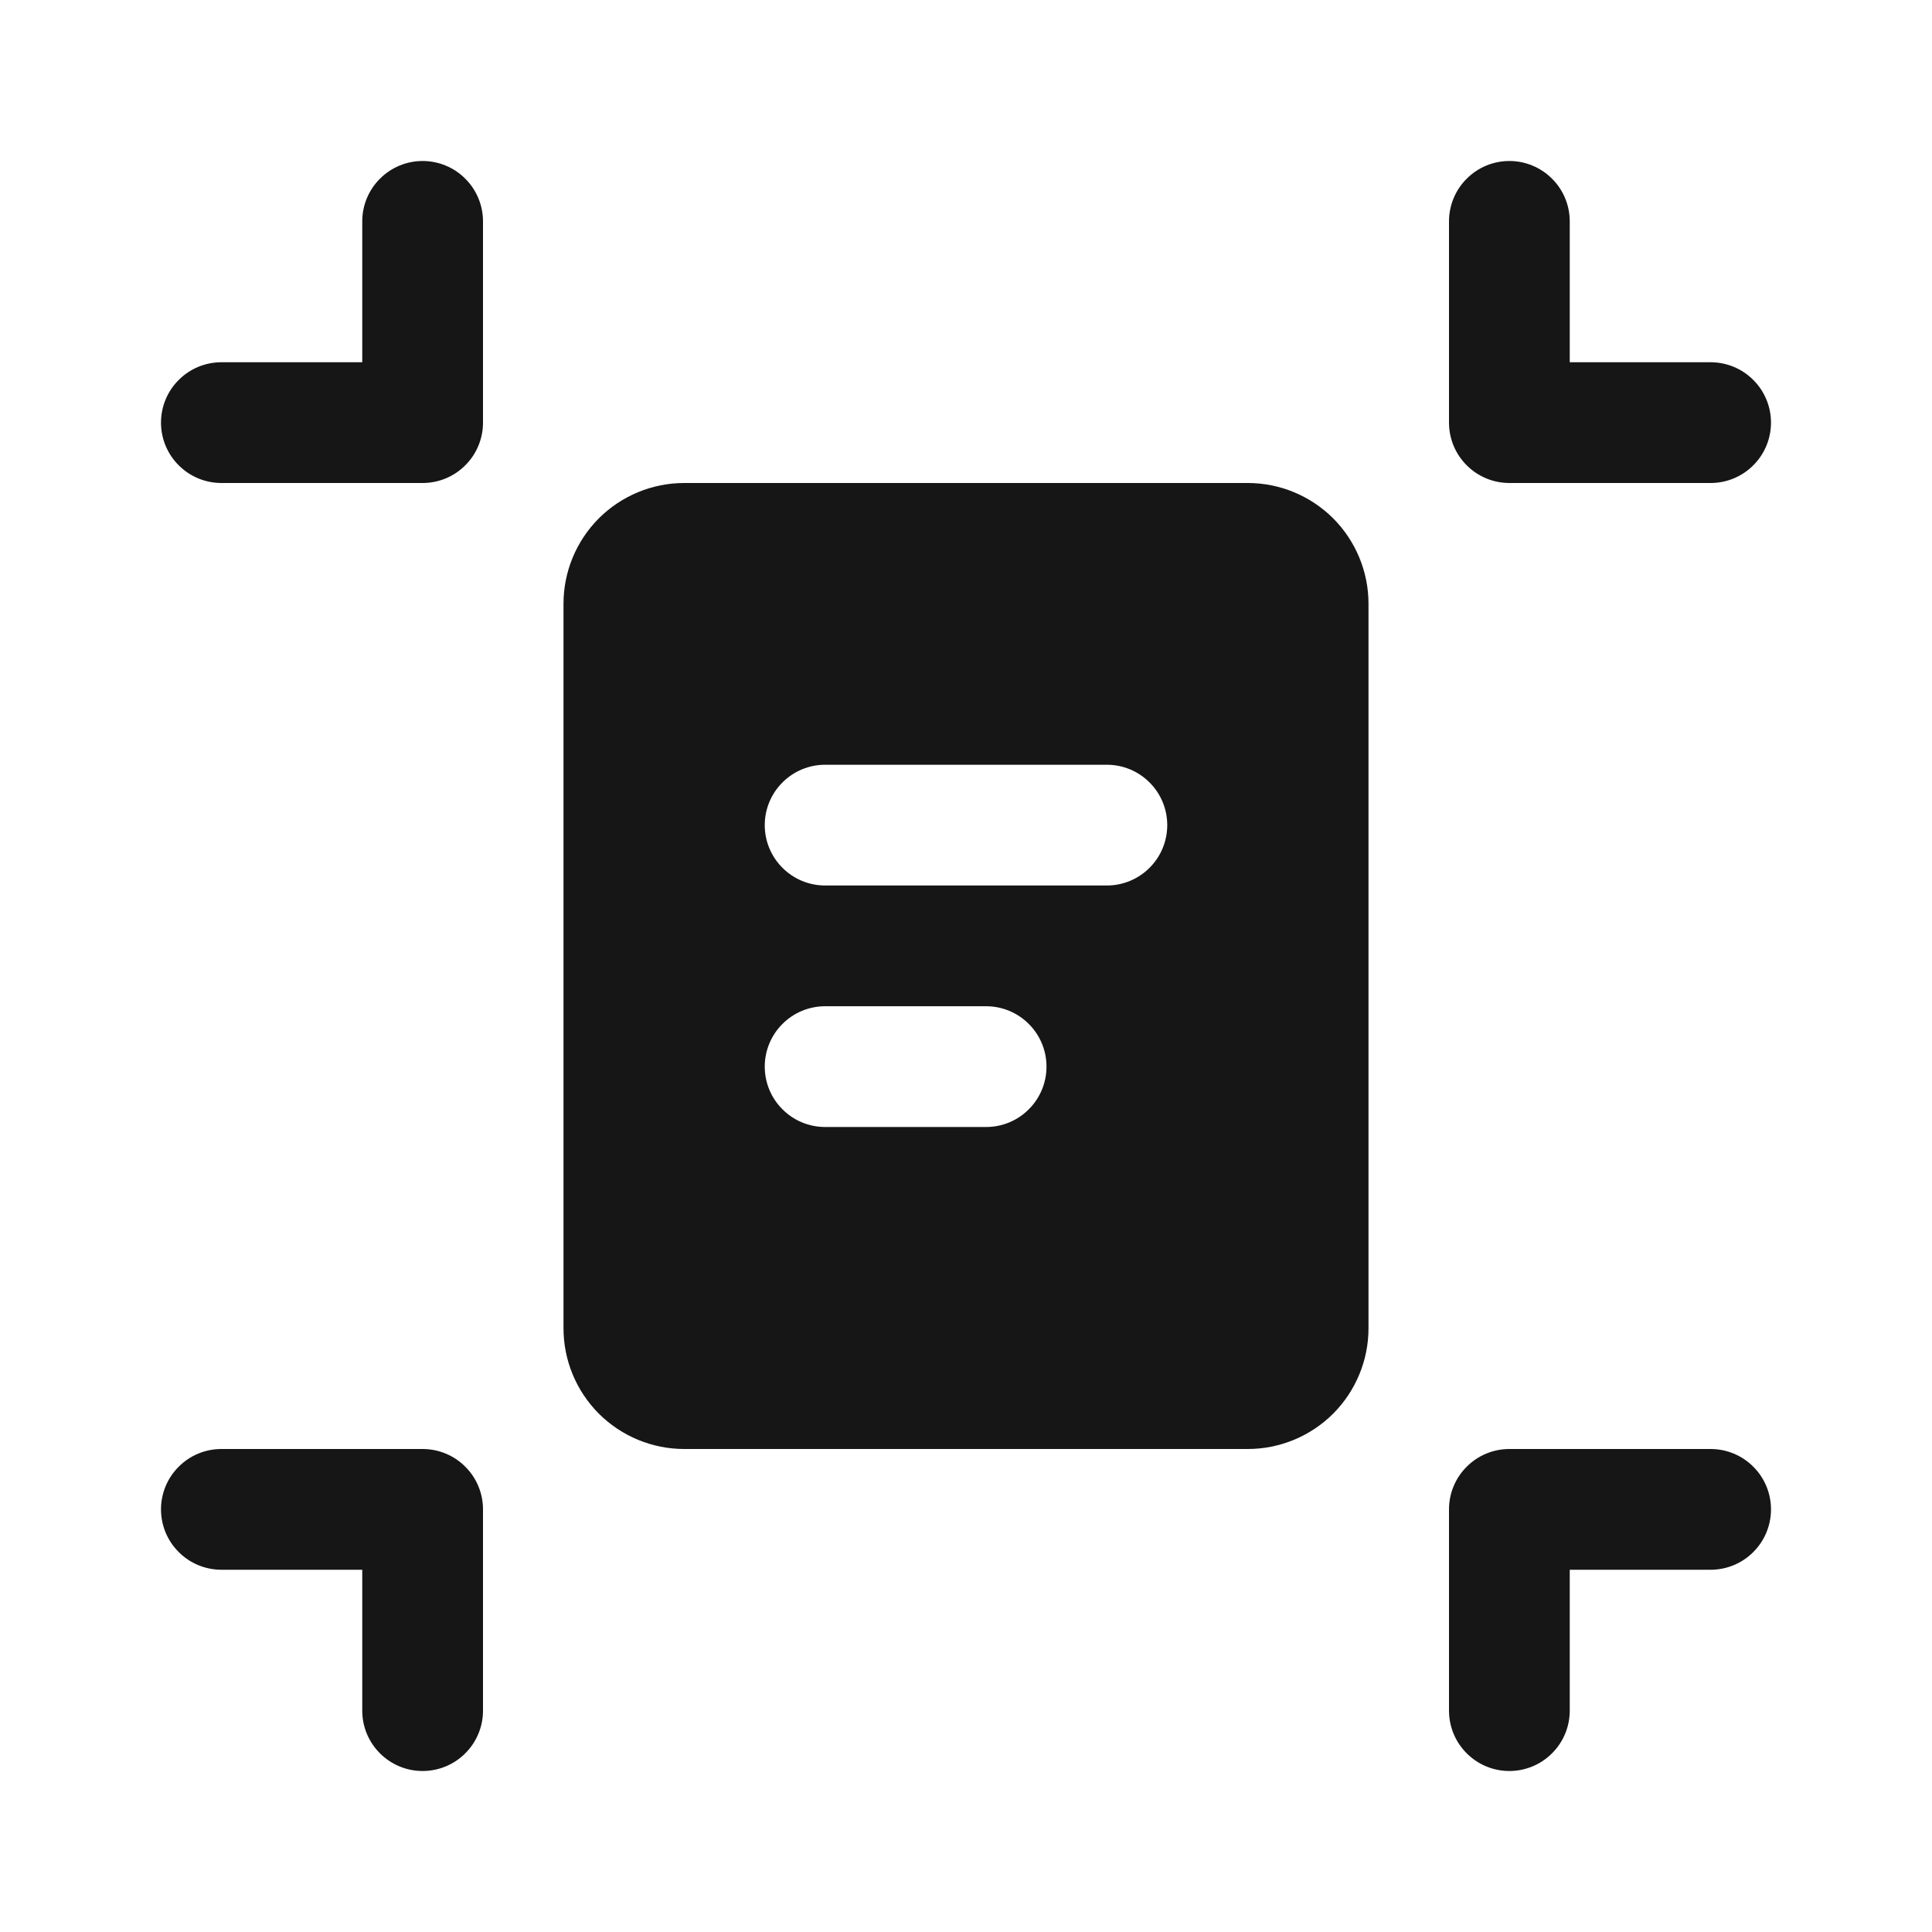 <svg width="24" height="24" viewBox="0 0 24 24" fill="none" xmlns="http://www.w3.org/2000/svg">
<path d="M5.25 2C5.449 2 5.64 2.079 5.78 2.22C5.921 2.36 6 2.551 6 2.75V5.25C6 5.449 5.921 5.64 5.78 5.78C5.64 5.921 5.449 6 5.25 6H2.75C2.551 6 2.36 5.921 2.22 5.78C2.079 5.64 2 5.449 2 5.25C2 5.051 2.079 4.86 2.22 4.72C2.36 4.579 2.551 4.5 2.75 4.5H4.5V2.75C4.5 2.551 4.579 2.36 4.72 2.22C4.86 2.079 5.051 2 5.25 2ZM18.75 2C18.949 2 19.14 2.079 19.28 2.22C19.421 2.36 19.5 2.551 19.5 2.75V4.5H21.25C21.449 4.5 21.64 4.579 21.78 4.72C21.921 4.86 22 5.051 22 5.25C22 5.449 21.921 5.64 21.78 5.78C21.64 5.921 21.449 6 21.25 6H18.75C18.551 6 18.36 5.921 18.22 5.78C18.079 5.64 18 5.449 18 5.25V2.75C18 2.551 18.079 2.36 18.22 2.22C18.36 2.079 18.551 2 18.75 2ZM5.25 22C5.449 22 5.64 21.921 5.78 21.78C5.921 21.64 6 21.449 6 21.25V18.75C6 18.551 5.921 18.36 5.78 18.22C5.64 18.079 5.449 18 5.25 18H2.75C2.551 18 2.36 18.079 2.22 18.22C2.079 18.36 2 18.551 2 18.75C2 18.949 2.079 19.14 2.22 19.28C2.36 19.421 2.551 19.5 2.75 19.5H4.5V21.25C4.5 21.664 4.836 22 5.25 22ZM18.75 22C18.949 22 19.14 21.921 19.28 21.78C19.421 21.64 19.5 21.449 19.5 21.25V19.5H21.25C21.449 19.5 21.64 19.421 21.78 19.28C21.921 19.14 22 18.949 22 18.75C22 18.551 21.921 18.36 21.78 18.22C21.64 18.079 21.449 18 21.25 18H18.75C18.551 18 18.36 18.079 18.22 18.22C18.079 18.36 18 18.551 18 18.75V21.25C18 21.664 18.336 22 18.75 22ZM8.5 6C8.102 6 7.721 6.158 7.439 6.439C7.158 6.721 7 7.102 7 7.5V16.5C7 16.898 7.158 17.279 7.439 17.561C7.721 17.842 8.102 18 8.5 18H15.5C15.898 18 16.279 17.842 16.561 17.561C16.842 17.279 17 16.898 17 16.5V7.5C17 7.102 16.842 6.721 16.561 6.439C16.279 6.158 15.898 6 15.5 6H8.5ZM9.5 10.25C9.5 10.051 9.579 9.86 9.72 9.72C9.86 9.579 10.051 9.5 10.25 9.5H13.75C13.949 9.5 14.14 9.579 14.28 9.72C14.421 9.86 14.5 10.051 14.5 10.25C14.5 10.449 14.421 10.64 14.28 10.78C14.14 10.921 13.949 11 13.75 11H10.25C10.051 11 9.86 10.921 9.72 10.78C9.579 10.64 9.5 10.449 9.5 10.25ZM9.5 13.25C9.5 13.051 9.579 12.86 9.72 12.72C9.86 12.579 10.051 12.5 10.25 12.5H12.25C12.449 12.5 12.64 12.579 12.78 12.72C12.921 12.86 13 13.051 13 13.25C13 13.449 12.921 13.64 12.78 13.78C12.64 13.921 12.449 14 12.25 14H10.25C10.051 14 9.86 13.921 9.72 13.78C9.579 13.64 9.5 13.449 9.5 13.25Z" fill="#161616"/>
</svg>
